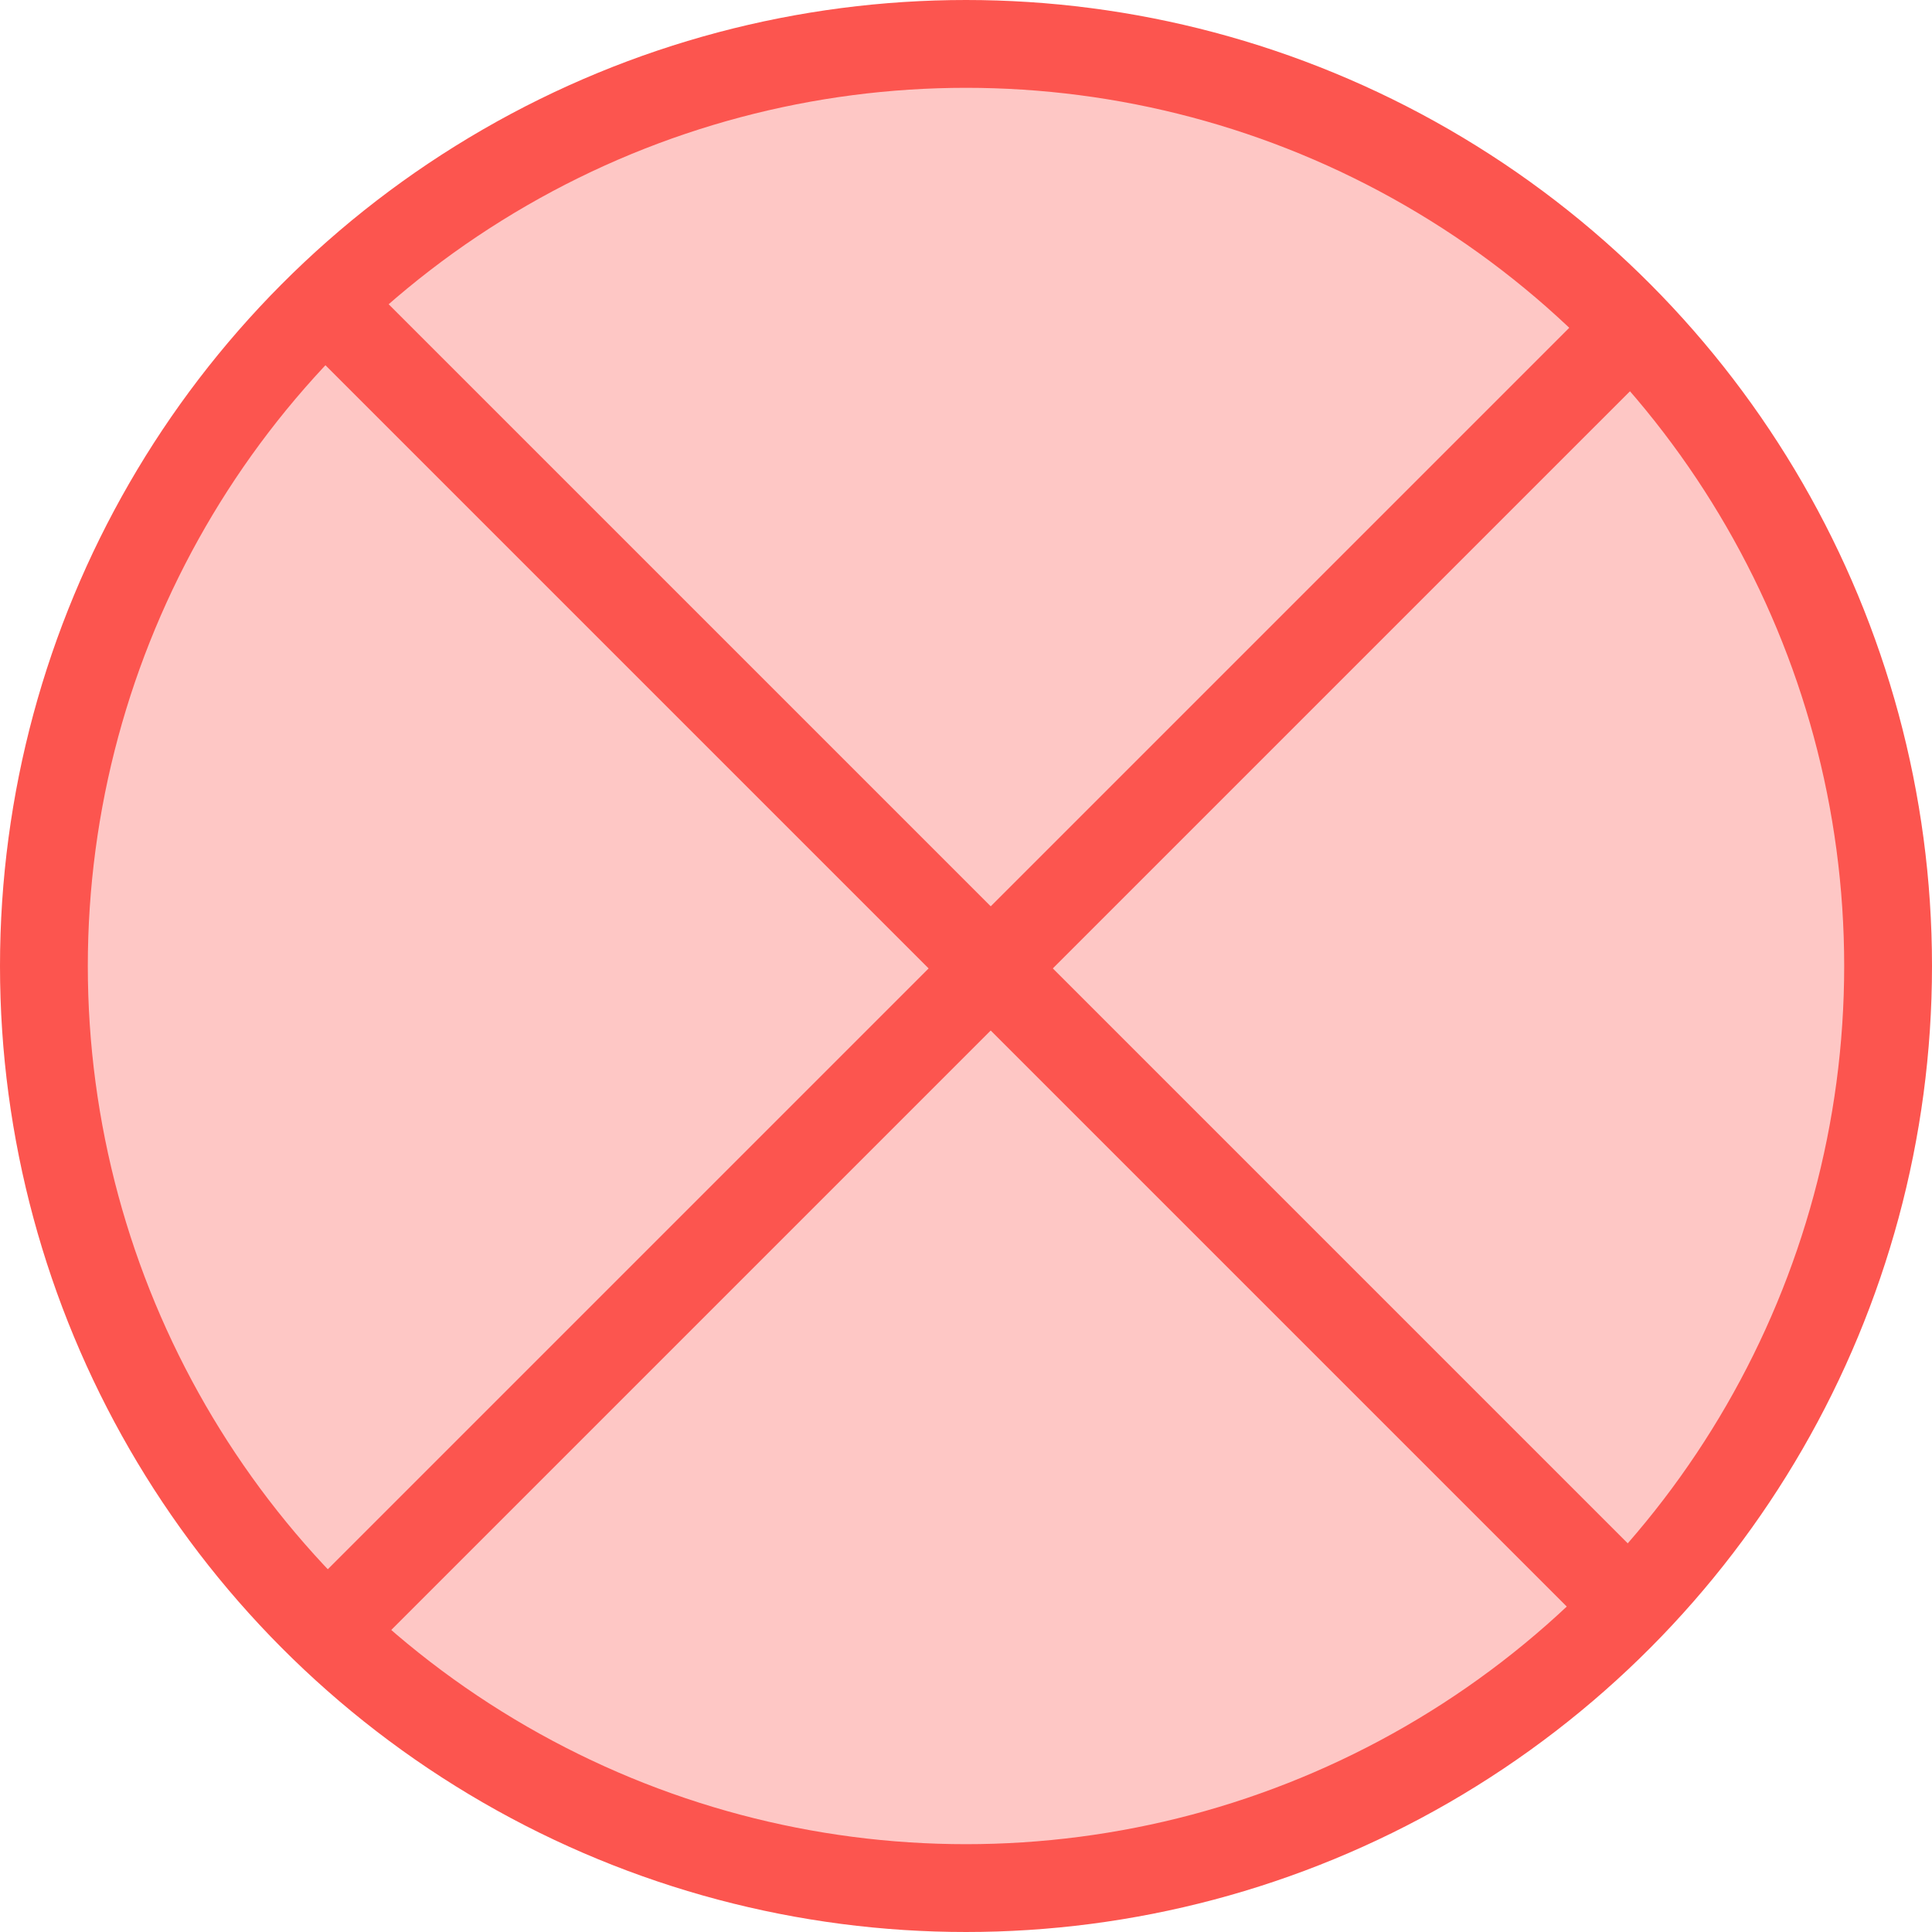 <?xml version="1.0"?>
<svg xmlns="http://www.w3.org/2000/svg" width="22" height="22" viewBox="0 0 22 22" fill="none">
<circle cx="11" cy="11" r="10.5" fill="#FC554F" fill-opacity="0.33" stroke="#FC554F"/>
<line x1="4.016" y1="18.293" x2="18.299" y2="4.01" stroke="#FC554F" stroke-linecap="round"/>
<line x1="18.254" y1="18" x2="3.971" y2="3.717" stroke="#FC554F" stroke-linecap="round"/>
</svg>
